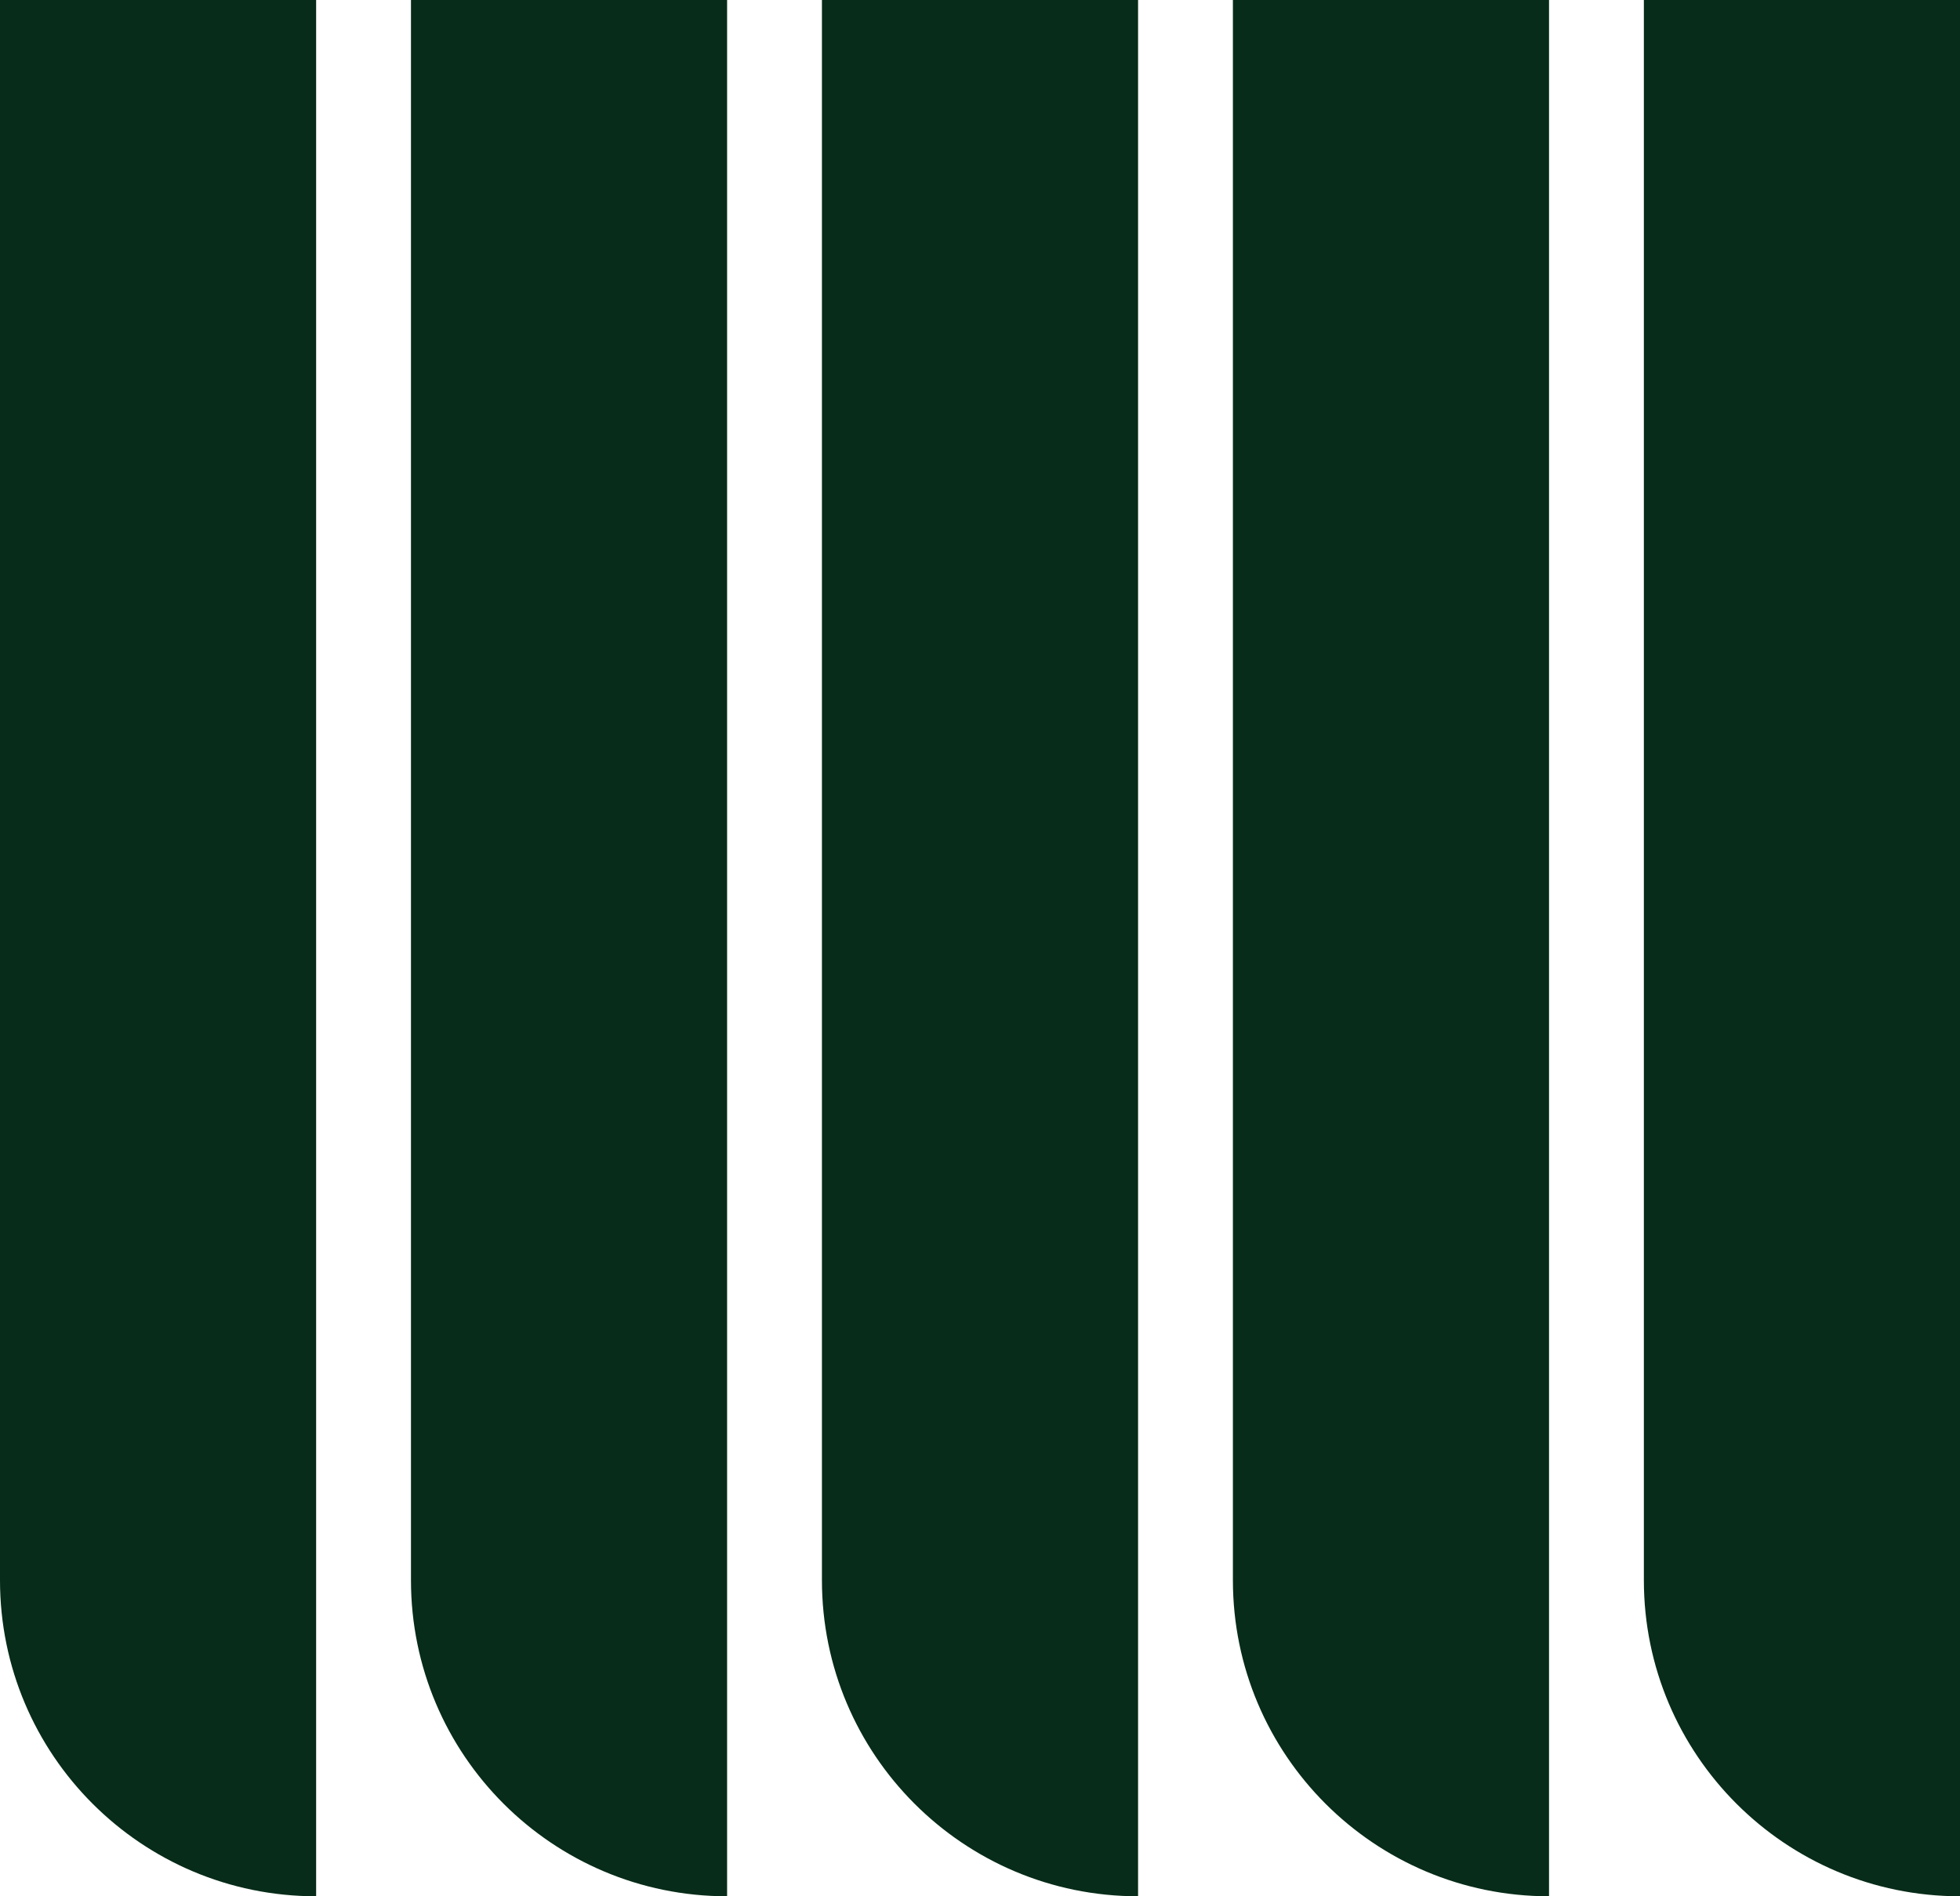 <?xml version="1.0" encoding="UTF-8"?> <svg xmlns="http://www.w3.org/2000/svg" width="62" height="60" viewBox="0 0 62 60" fill="none"><path d="M10 60C4.477 60 -1.95703e-07 55.523 -4.37114e-07 50L-2.62268e-06 0L10 -4.37114e-07L10 60V60Z" fill="#072C19"></path><path d="M23 60C17.477 60 13 55.523 13 50L13 0L23 -4.37114e-07L23 60V60Z" fill="#072C19"></path><path d="M36 60C30.477 60 26 55.523 26 50L26 0L36 -4.37114e-07L36 60V60Z" fill="#072C19"></path><path d="M49 60C43.477 60 39 55.523 39 50L39 0L49 -4.37114e-07L49 60V60Z" fill="#072C19"></path><path d="M62 60C56.477 60 52 55.523 52 50L52 0L62 -4.37114e-07L62 60V60Z" fill="#072C19"></path></svg> 